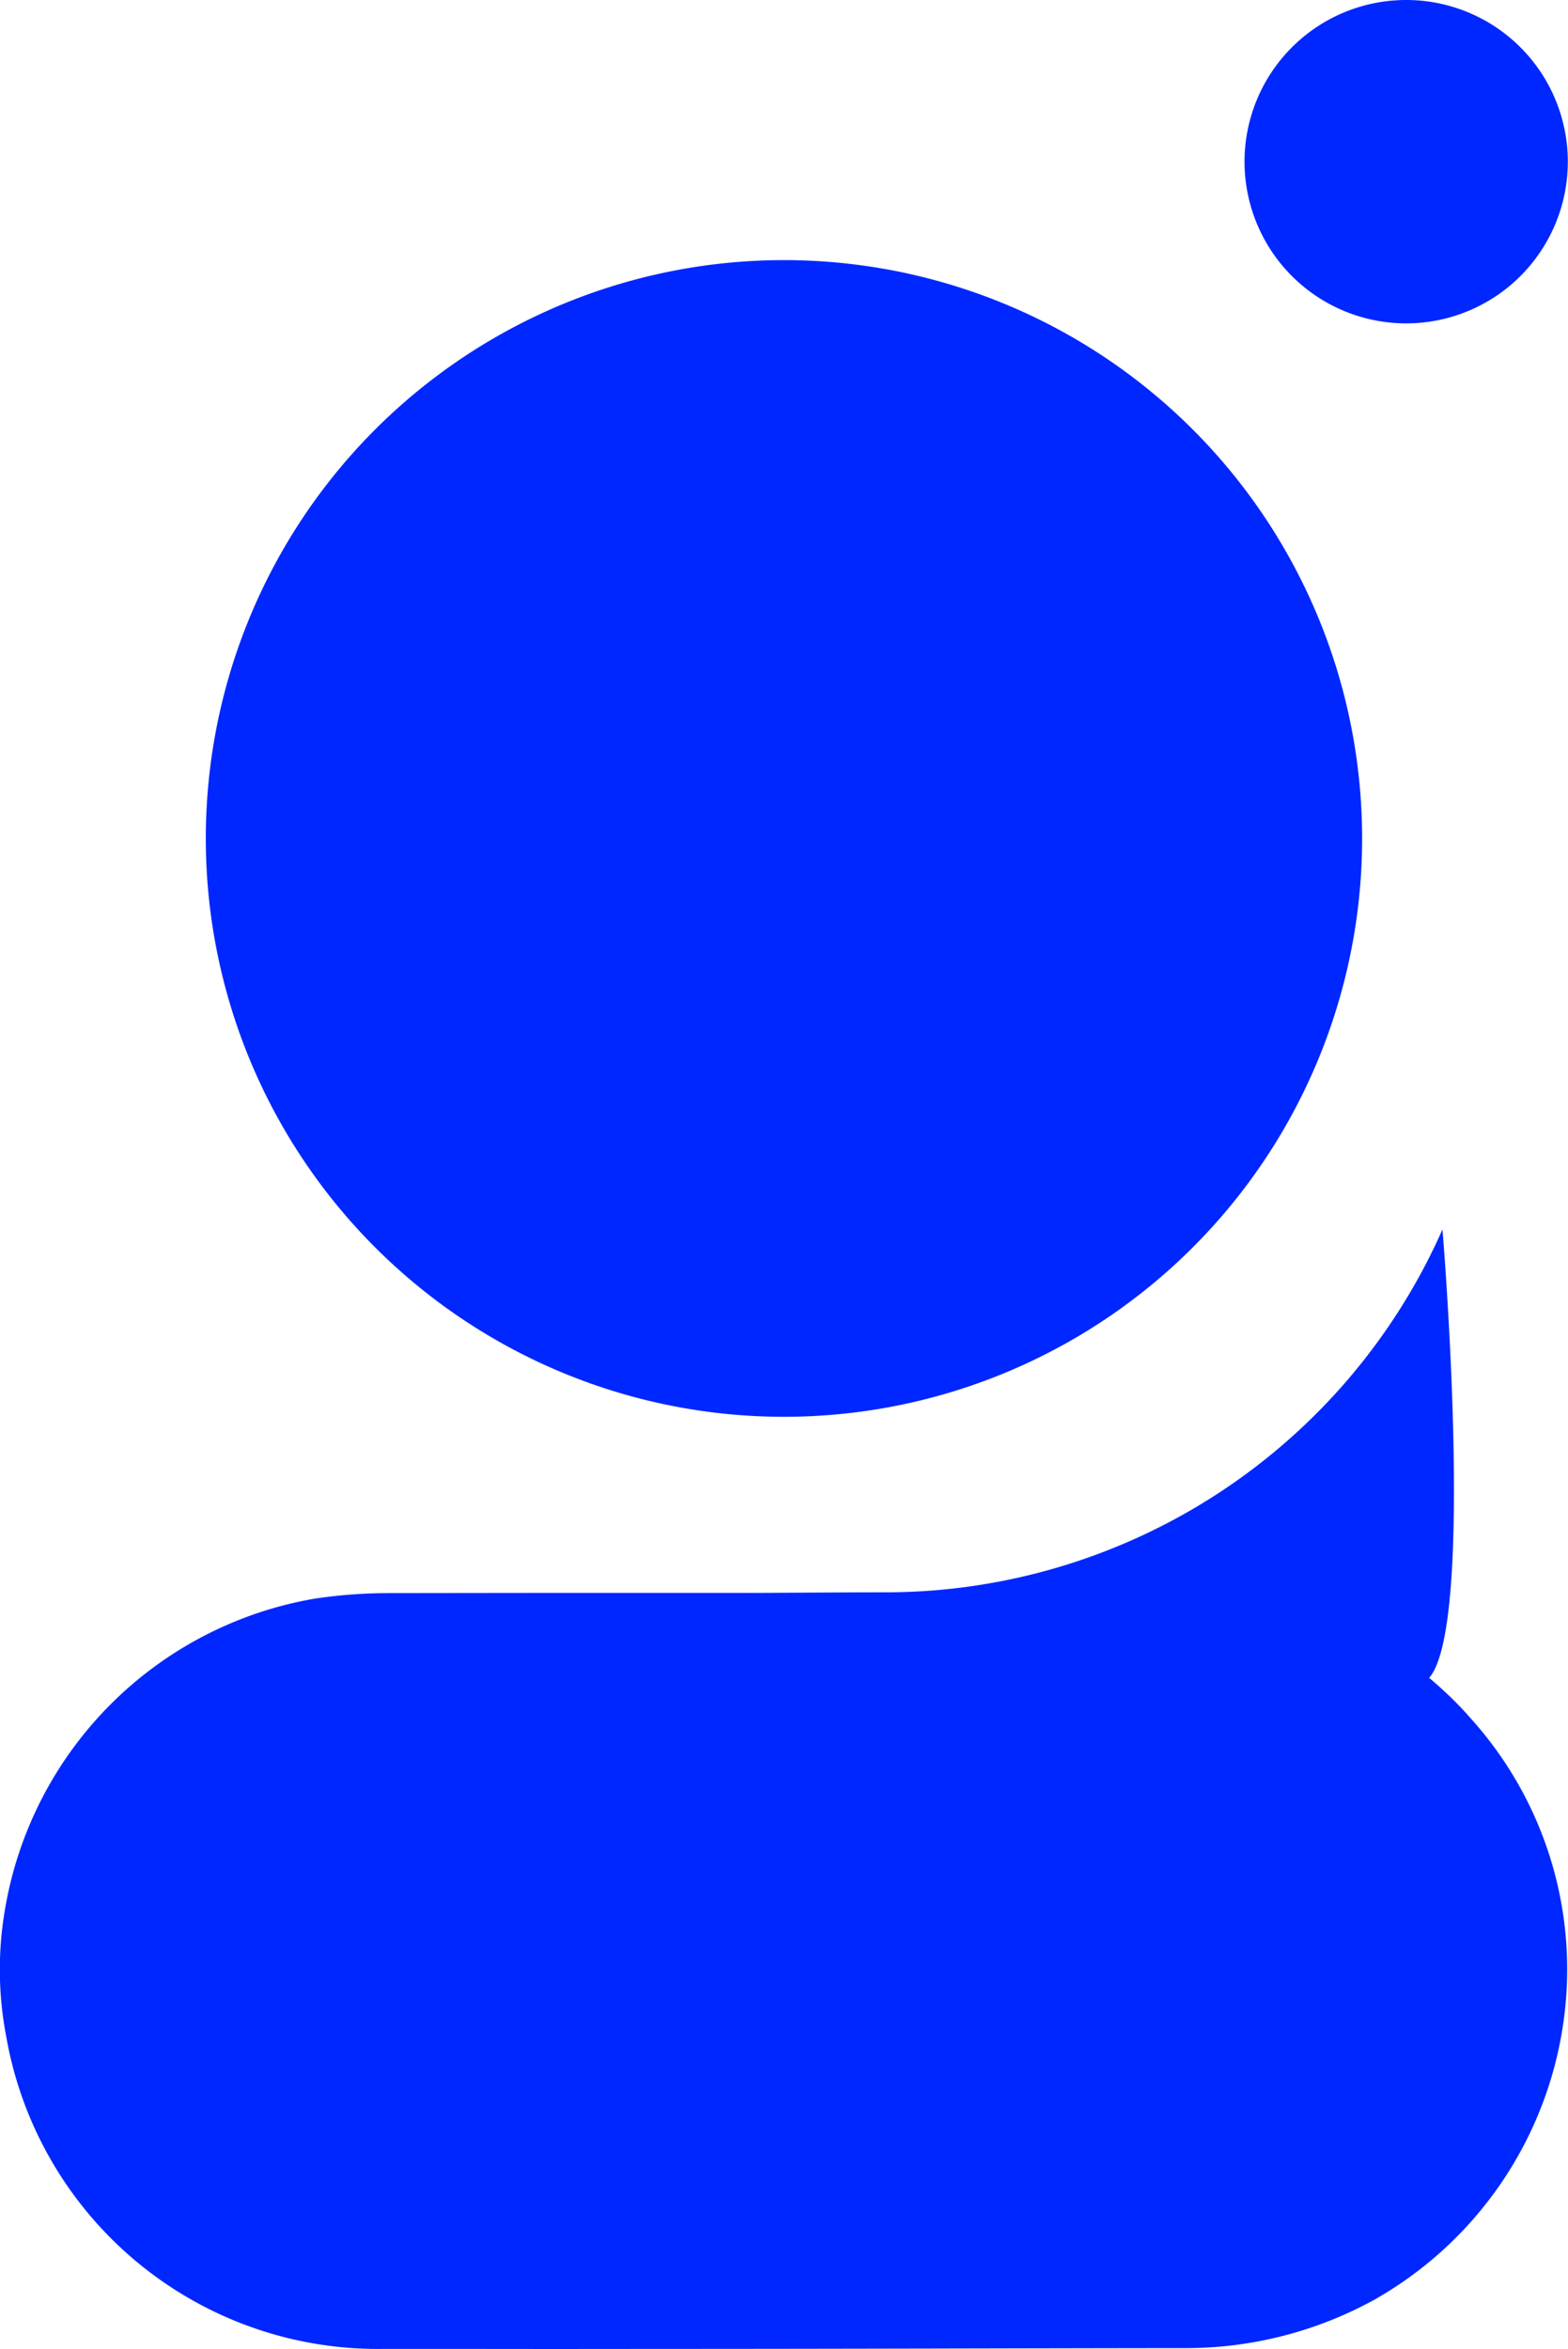 <svg id="Group_1472" data-name="Group 1472" xmlns="http://www.w3.org/2000/svg" viewBox="0 0 41.034 61.458">
  <path id="Path_9" data-name="Path 9" d="M130.81,4.231a4.23,4.23,0,1,0-4.23,4.23,4.23,4.23,0,0,0,4.23-4.23" transform="translate(-89.781 -0.001)" fill="#0027ff"/>
  <path id="Path_10" data-name="Path 10" d="M50.5,40.7a15.13,15.13,0,1,0-15.13,15.13A15.13,15.13,0,0,0,50.5,40.7" transform="translate(-14.854 -18.765)" fill="#0027ff"/>
  <path id="Path_11" data-name="Path 11" d="M38.406,133.522l0-.007-.005,0a10.089,10.089,0,0,0-1-.958H37.4c1.218-1.384.349-11.732.349-11.732h0a15.944,15.944,0,0,1-14.582,9.493h0c-1.231,0-2.726.016-3.926.016l-.024,0,.012,0H17.3c-4.417,0-2.743,0-7.16.005a13.013,13.013,0,0,0-1.919.147,9.917,9.917,0,0,0-8.092,8.136l0,0v0a9.253,9.253,0,0,0,.031,3.3,9.871,9.871,0,0,0,9.888,8.189c4.491,0,2.89.005,7.38,0h0c4.685,0,8.862-.016,13.547-.021a10.229,10.229,0,0,0,4.985-1.262h0v0a9.939,9.939,0,0,0,4.9-6.924,9.8,9.8,0,0,0-2.462-8.387" transform="translate(0 -88.661)" fill="#0027ff"/>
</svg>
